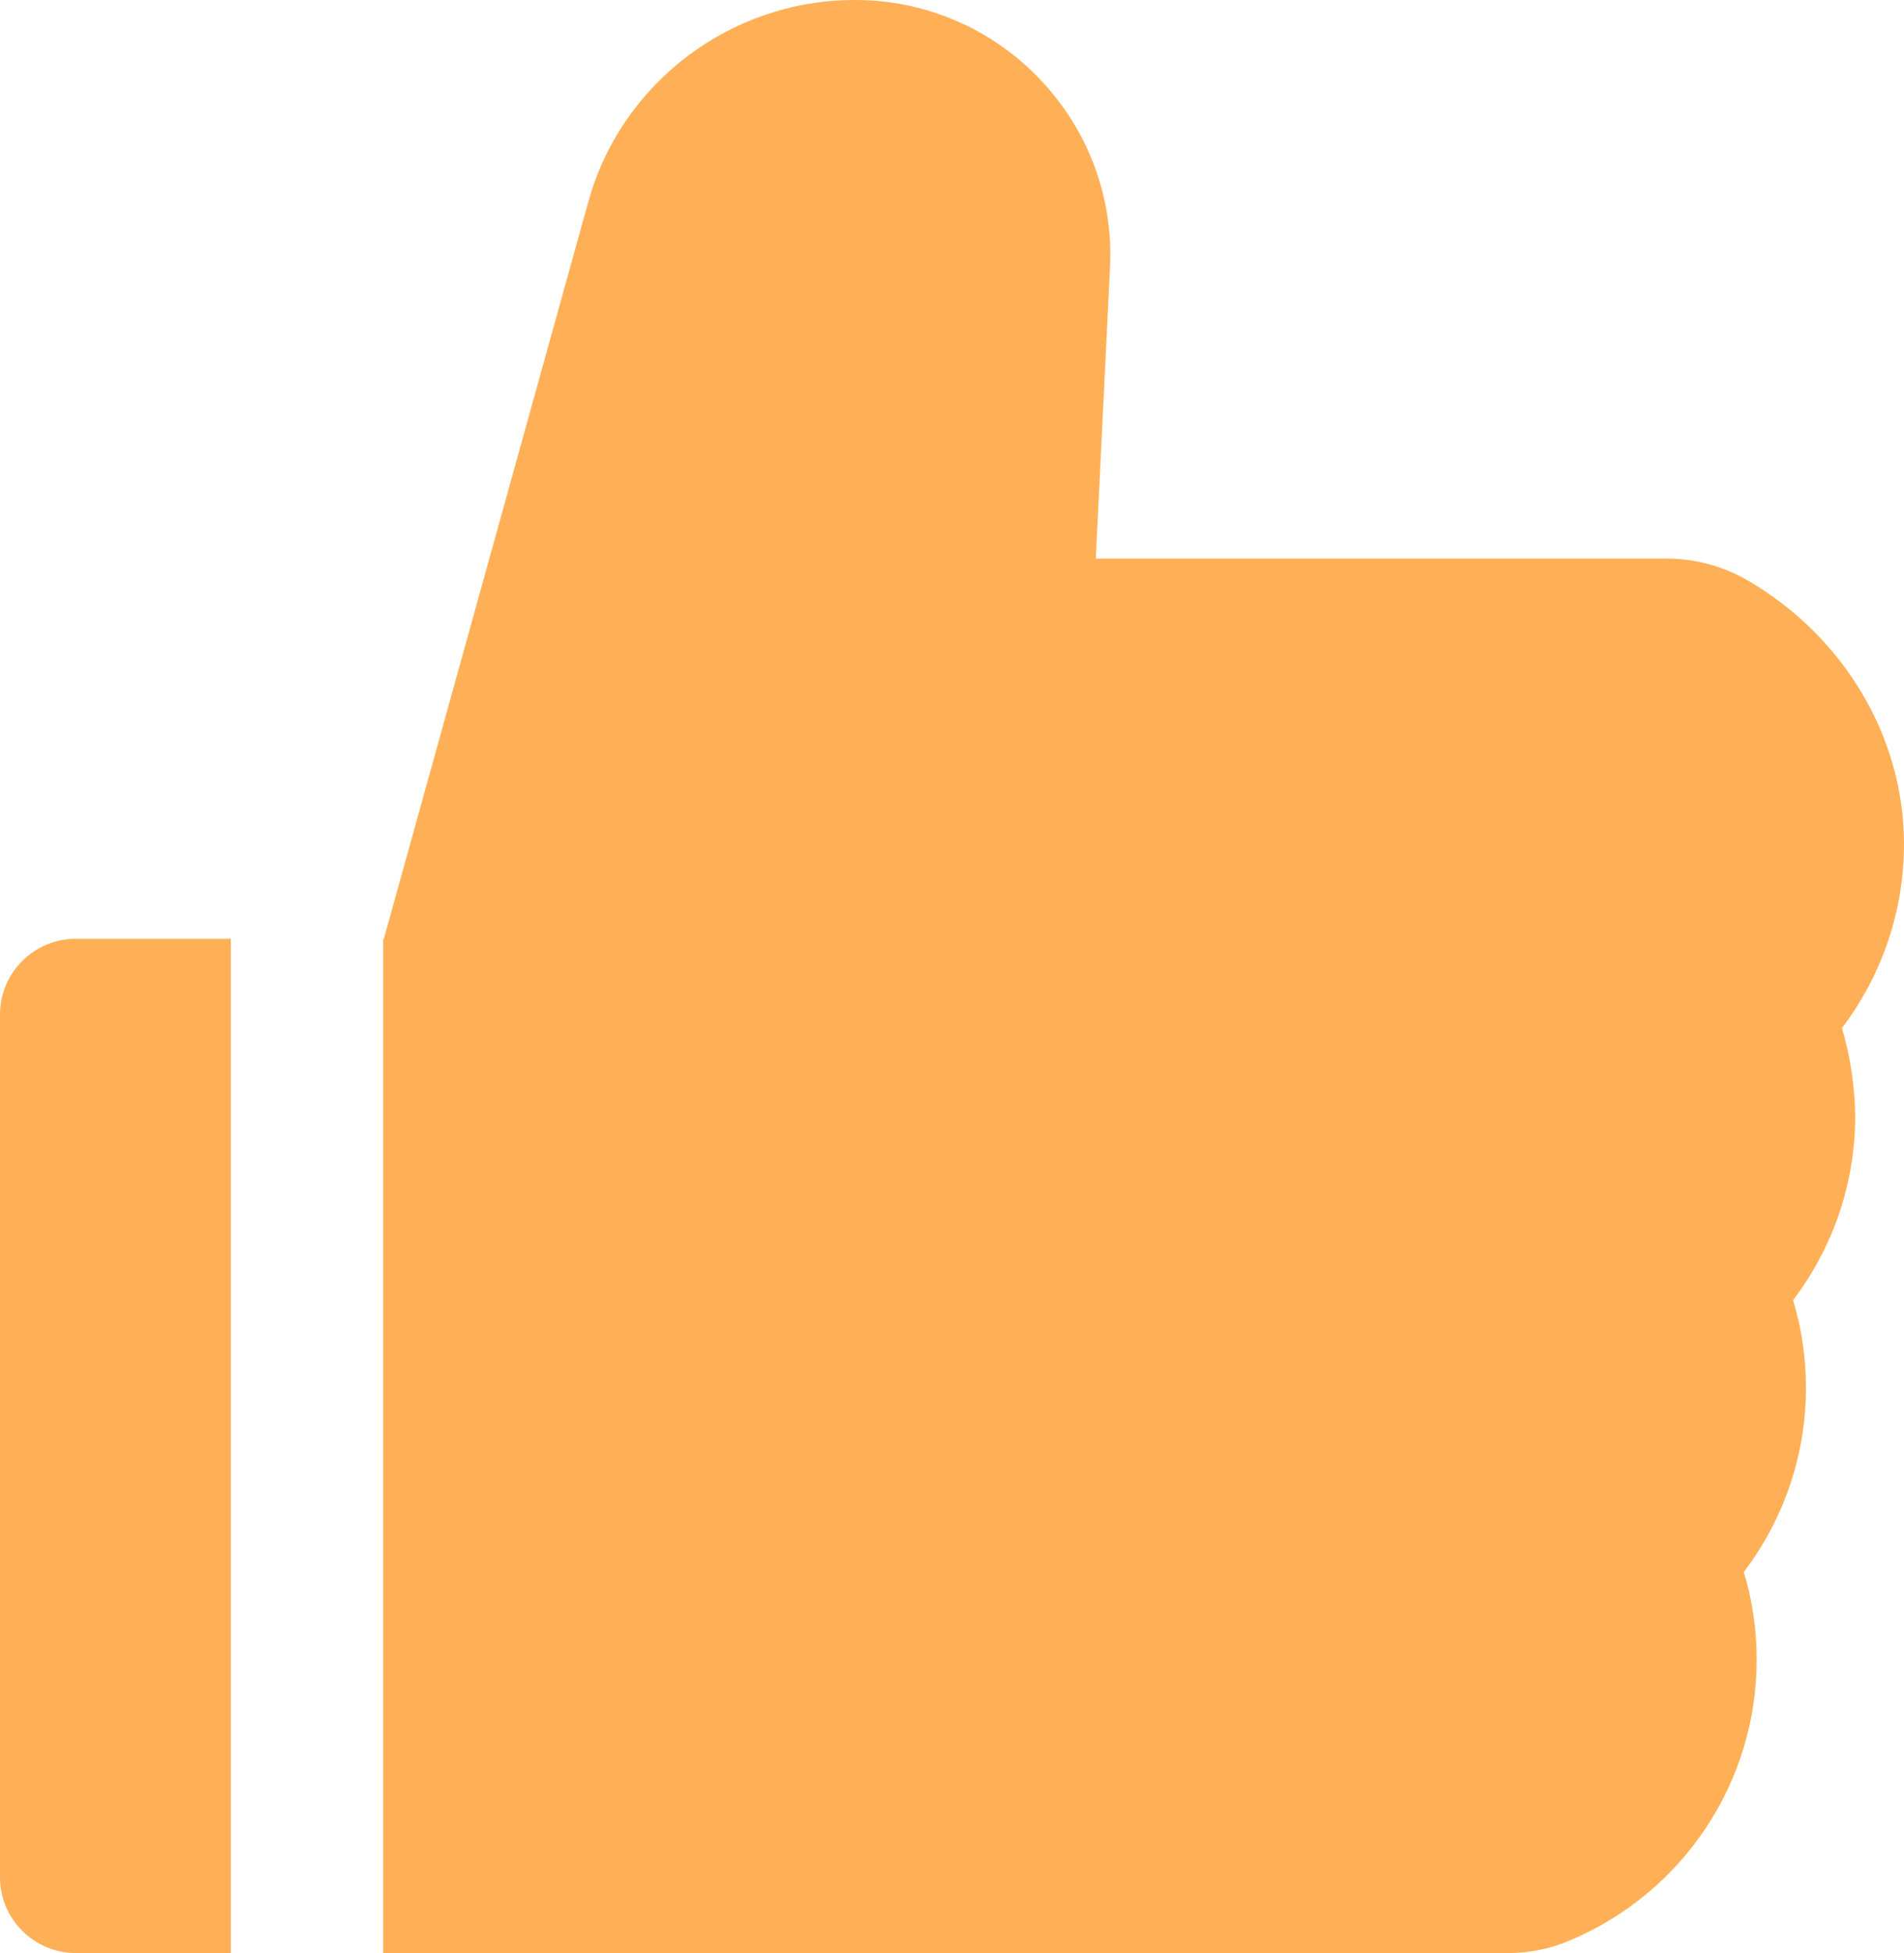 <svg width="39" height="40" viewBox="0 0 39 40" fill="none" xmlns="http://www.w3.org/2000/svg">
<path d="M37.728 21.056C38.547 19.978 39 18.658 39 17.284C39 15.105 37.776 13.042 35.807 11.892C35.3 11.596 34.723 11.44 34.135 11.44H22.445L22.737 5.475C22.805 4.034 22.293 2.665 21.299 1.621C20.811 1.107 20.222 0.698 19.569 0.419C18.916 0.14 18.212 -0.003 17.501 3.58216e-05C14.966 3.58216e-05 12.724 1.699 12.051 4.131L7.863 19.226H7.849V40H30.873C31.322 40 31.761 39.913 32.165 39.738C34.486 38.753 35.982 36.496 35.982 33.991C35.982 33.38 35.895 32.778 35.719 32.195C36.538 31.118 36.992 29.797 36.992 28.424C36.992 27.812 36.904 27.21 36.728 26.628C37.547 25.55 38.001 24.23 38.001 22.857C37.991 22.245 37.903 21.638 37.728 21.056ZM0 20.779V38.447C0 39.306 0.697 40 1.56 40H4.729V19.226H1.56C0.697 19.226 0 19.92 0 20.779Z" fill="#FFB056"/>
</svg>

